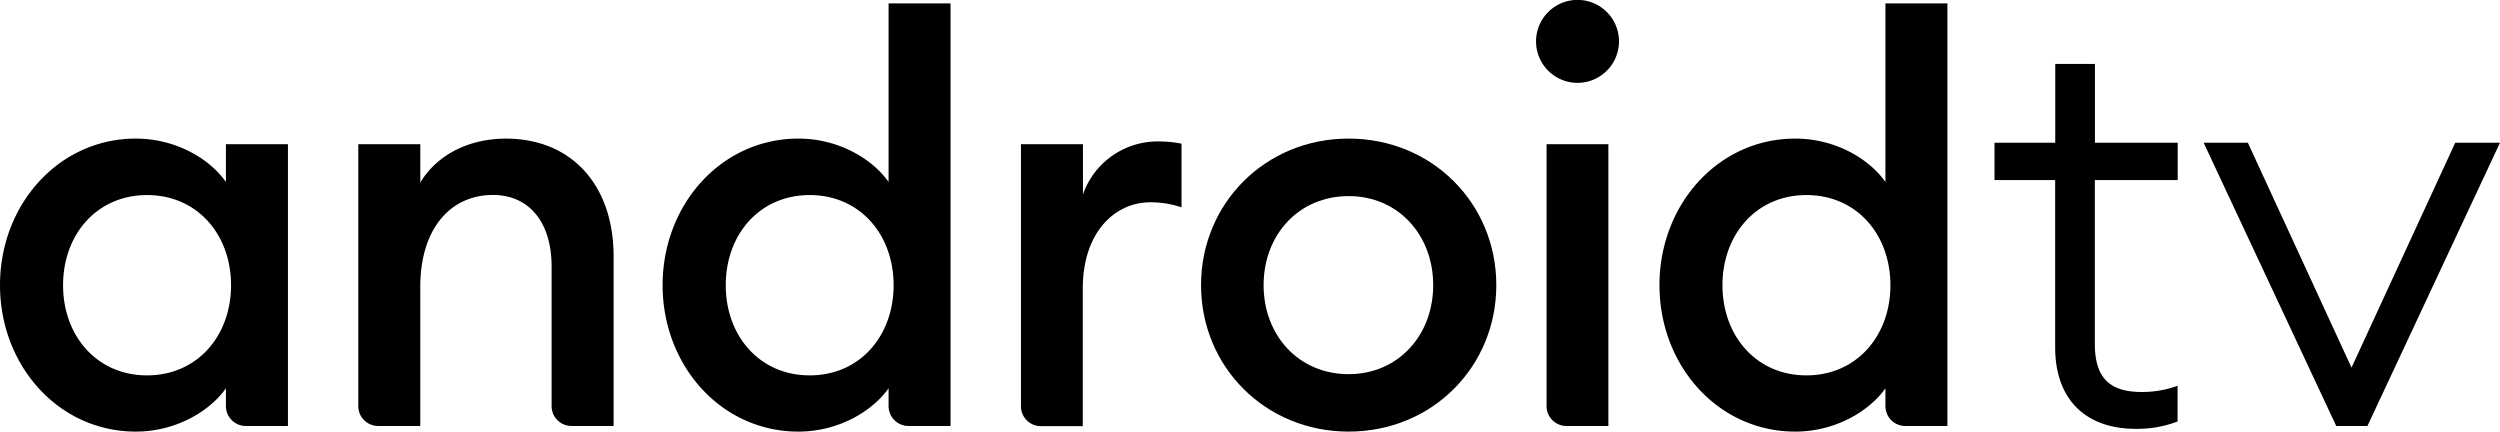 <svg id="Layer_1" data-name="Layer 1" xmlns="http://www.w3.org/2000/svg" width="723.35" height="124.88" viewBox="0 0 723.35 124.88"><title>android-tv-logo</title><path d="M52.62,352.66c11.74,0,21.53,6,26.08,12.56V354.29H96.64v81.52H84.46a5.75,5.75,0,0,1-5.76-5.75V424.9c-4.55,6.51-14.34,12.54-26.08,12.54-22.33,0-39.29-19.07-39.29-42.39s17-42.39,39.29-42.39M55.88,369c-14.51,0-24.3,11.41-24.3,26.08s9.79,26.09,24.3,26.09,24.3-11.41,24.3-26.09S70.39,369,55.88,369" transform="translate(-13.33 -312.56)"/><path d="M117,354.29h17.94v11.09c4.89-8.15,14.19-12.71,24.78-12.71,18.91,0,31.15,13.36,31.15,34.07v49.07H178.68a5.75,5.75,0,0,1-5.75-5.75V389.68c0-12.88-6.53-20.71-17-20.71-11.91,0-21,9.3-21,26.74v40.1H122.75a5.75,5.75,0,0,1-5.75-5.75V354.29Z" transform="translate(-13.33 -312.56)"/><path d="M244.34,352.66c11.74,0,21.53,6,26.09,12.56V313.54h17.93V435.81H276.18a5.75,5.75,0,0,1-5.75-5.75V424.9c-4.56,6.51-14.35,12.54-26.09,12.54-22.33,0-39.29-19.07-39.29-42.39s17-42.39,39.29-42.39M247.61,369c-14.51,0-24.29,11.41-24.29,26.08s9.78,26.09,24.29,26.09,24.28-11.41,24.28-26.09S262.11,369,247.61,369" transform="translate(-13.33 -312.56)"/><path d="M308.73,354.29h17.94v14.52a22.91,22.91,0,0,1,21.52-15.33,35,35,0,0,1,7,.65v18.42a28.22,28.22,0,0,0-9-1.46c-10.28,0-19.57,8.64-19.57,25v39.77H314.48a5.75,5.75,0,0,1-5.75-5.75V354.29Z" transform="translate(-13.33 -312.56)"/><path d="M403.55,437.44c-24.12,0-42.71-18.75-42.71-42.38s18.59-42.4,42.71-42.4,42.72,18.75,42.72,42.4-18.58,42.38-42.72,42.38m0-16.62c14.35,0,24.46-11.26,24.46-25.76S417.9,369.3,403.55,369.3c-14.5,0-24.61,11.25-24.61,25.76s10.11,25.76,24.61,25.76" transform="translate(-13.33 -312.56)"/><path d="M469.77,336.53a12,12,0,1,1,0-24,12,12,0,0,1,0,24m-9,17.76h17.93v81.52H466.56a5.75,5.75,0,0,1-5.75-5.75V354.29Z" transform="translate(-13.33 -312.56)"/><path d="M532.77,352.66c11.74,0,21.52,6,26.09,12.56V313.54h17.93V435.81H564.61a5.74,5.74,0,0,1-5.75-5.75V424.9c-4.57,6.51-14.35,12.54-26.09,12.54-22.33,0-39.29-19.07-39.29-42.39s17-42.39,39.29-42.39M536,369c-14.5,0-24.29,11.41-24.29,26.08s9.79,26.09,24.29,26.09,24.3-11.41,24.3-26.09S550.54,369,536,369" transform="translate(-13.33 -312.56)"/><path d="M608,364.66H590.42V353.85H608v-22.8h11.48v22.8h23.94v10.81H619.45v47.39c0,10,4.43,13.93,13.6,13.93a29.94,29.94,0,0,0,10.34-1.8v10.33a32.73,32.73,0,0,1-12.14,2.13c-13.93,0-23.28-8-23.28-23.61V364.66Z" transform="translate(-13.33 -312.56)"/><polygon points="723.35 41.29 684.99 123.26 675.97 123.26 637.6 41.29 650.39 41.29 680.39 106.37 710.4 41.29 723.35 41.29"/></svg>
